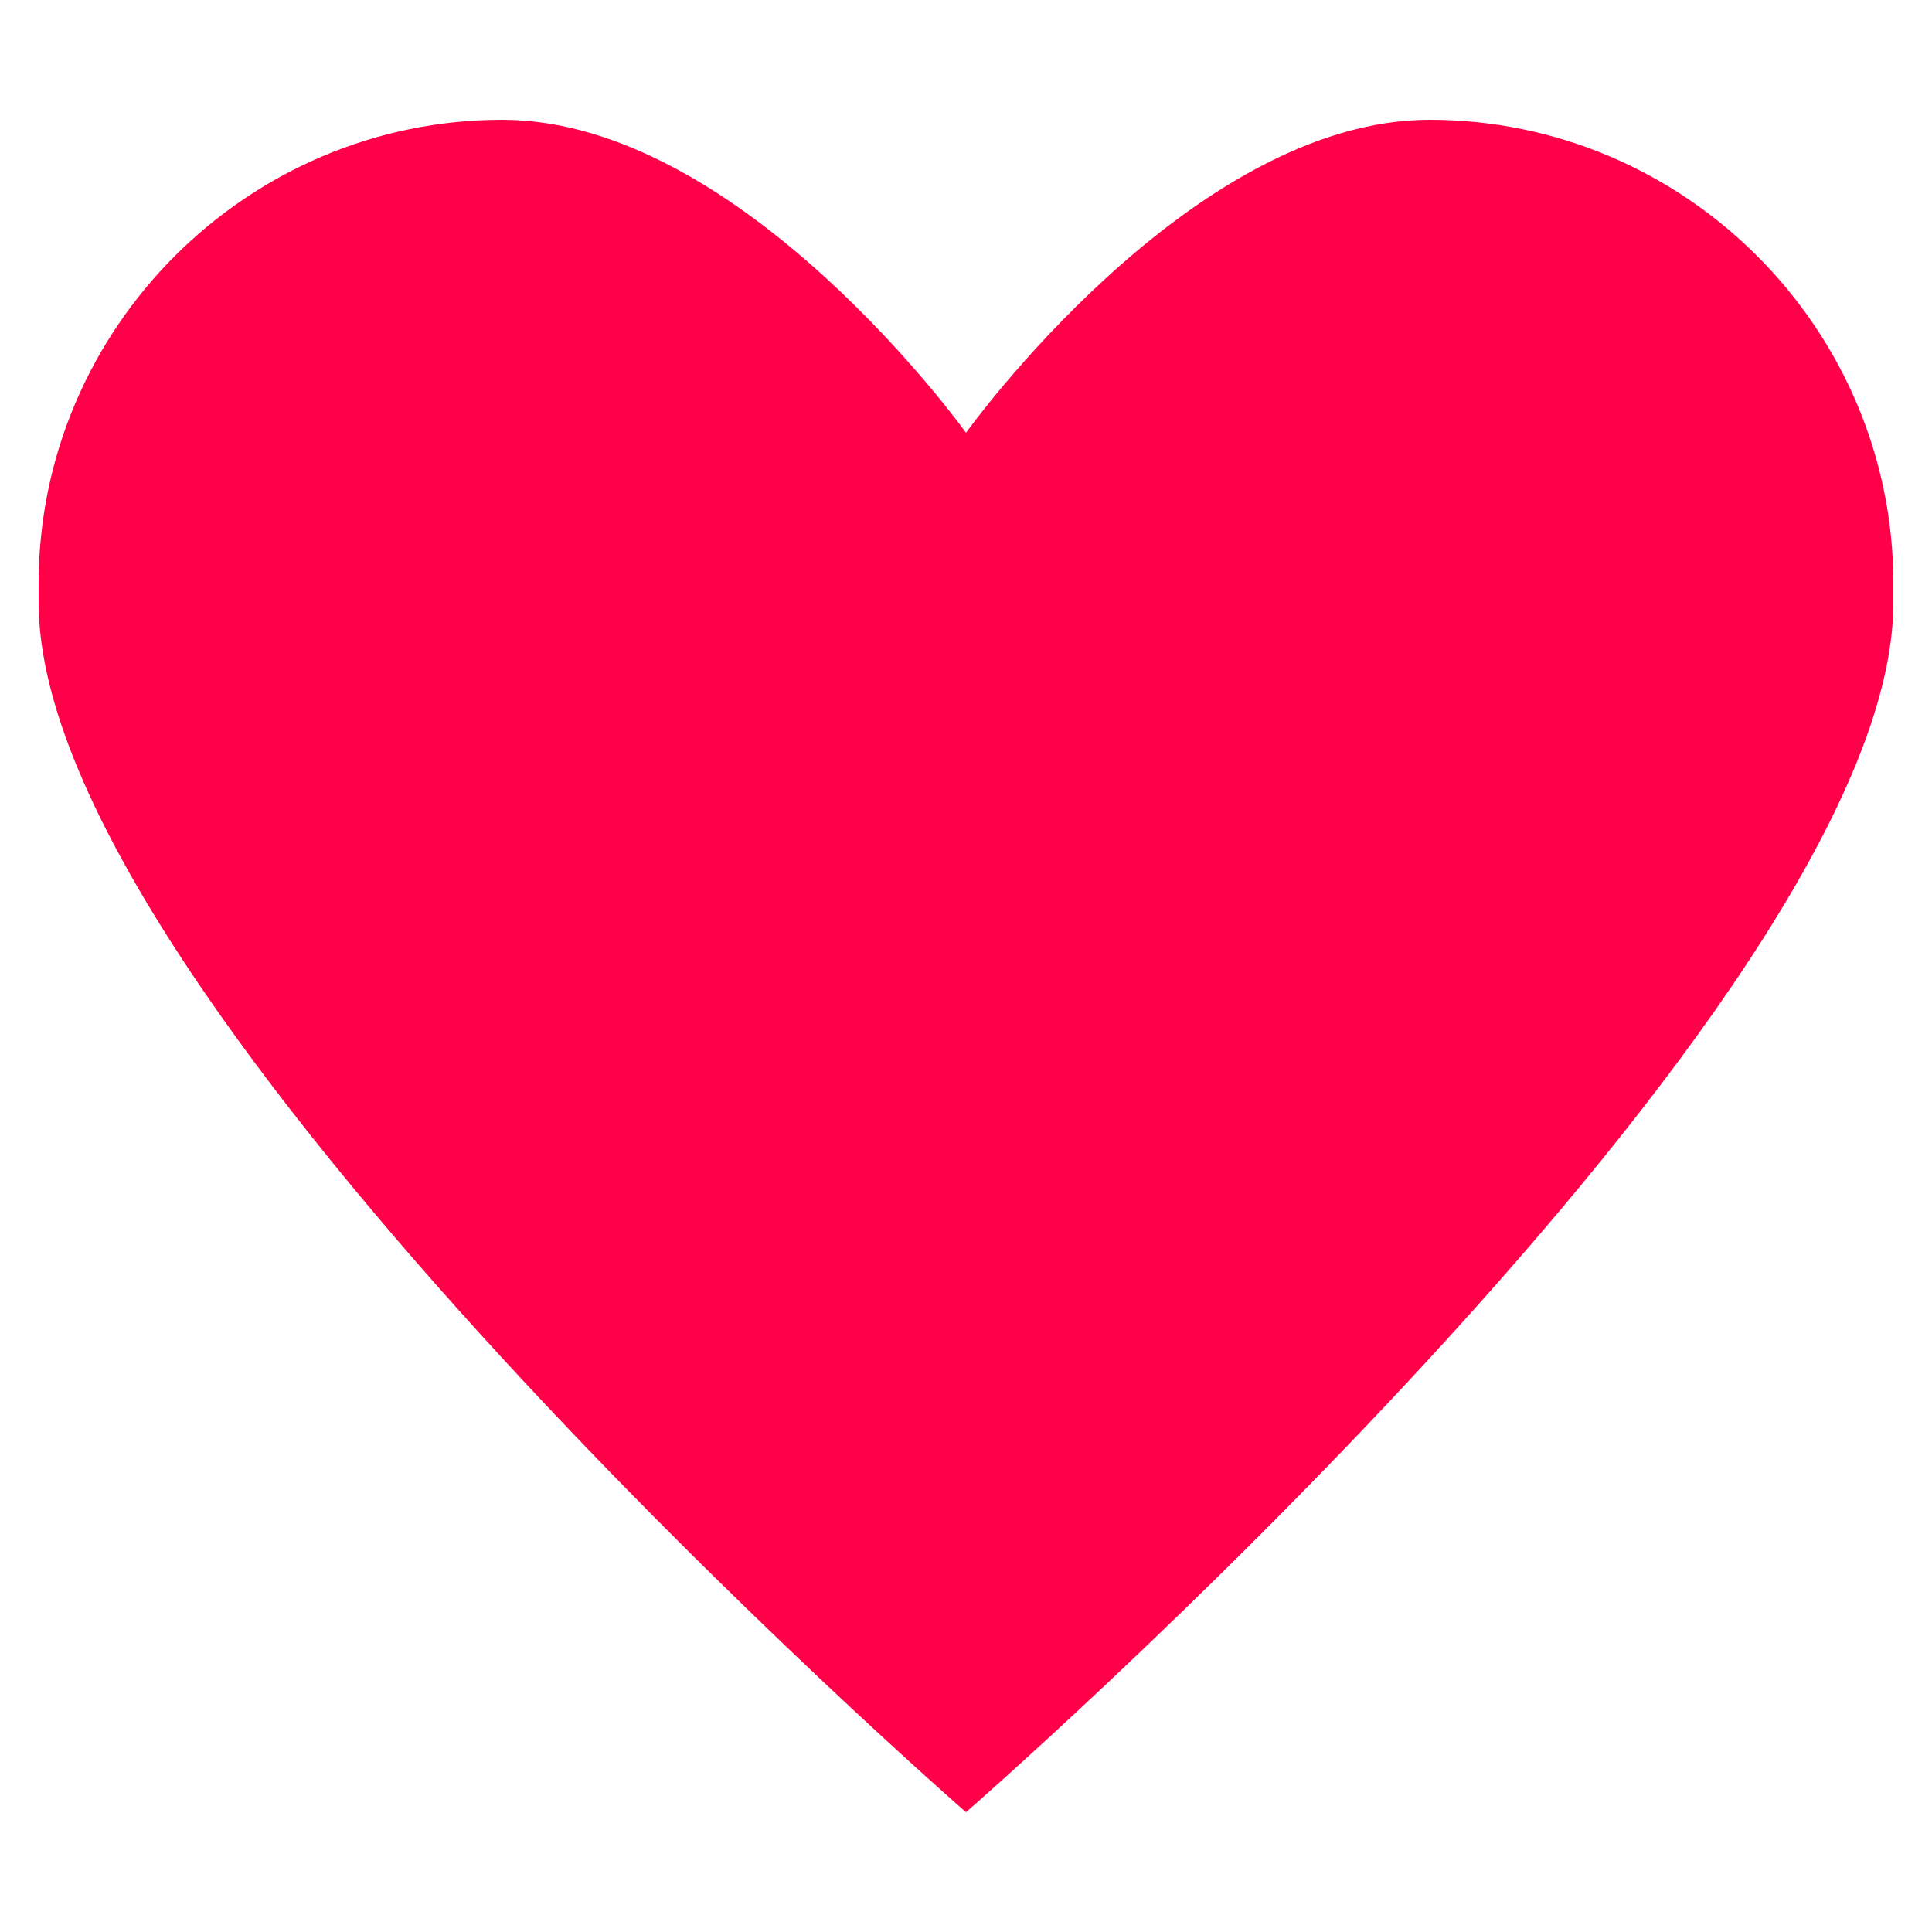 <?xml version="1.0" encoding="utf-8"?>
<!-- Generator: Adobe Illustrator 27.2.0, SVG Export Plug-In . SVG Version: 6.00 Build 0)  -->
<svg version="1.1" id="Layer_1" xmlns="http://www.w3.org/2000/svg" xmlns:xlink="http://www.w3.org/1999/xlink" x="0px" y="0px"
	 viewBox="0 0 50 50" style="enable-background:new 0 0 50 50;" xml:space="preserve">
<style type="text/css">
	.st0{fill:#FF0049;}
</style>
<g>
	<path class="st0" d="M49,15.1c0-6.6-5.4-12-12-12c-6.2,0-12,8.1-12,8.1s-5.8-8.1-12-8.1c-6.6,0-12,5.4-12,12c0,0.1,0,0.1,0,0.2
		c0,0.1,0,0.2,0,0.3C1,26,25,46.9,25,46.9S49,26,49,15.6c0-0.1,0-0.2,0-0.3C49,15.2,49,15.1,49,15.1z"/>
</g>
</svg>
